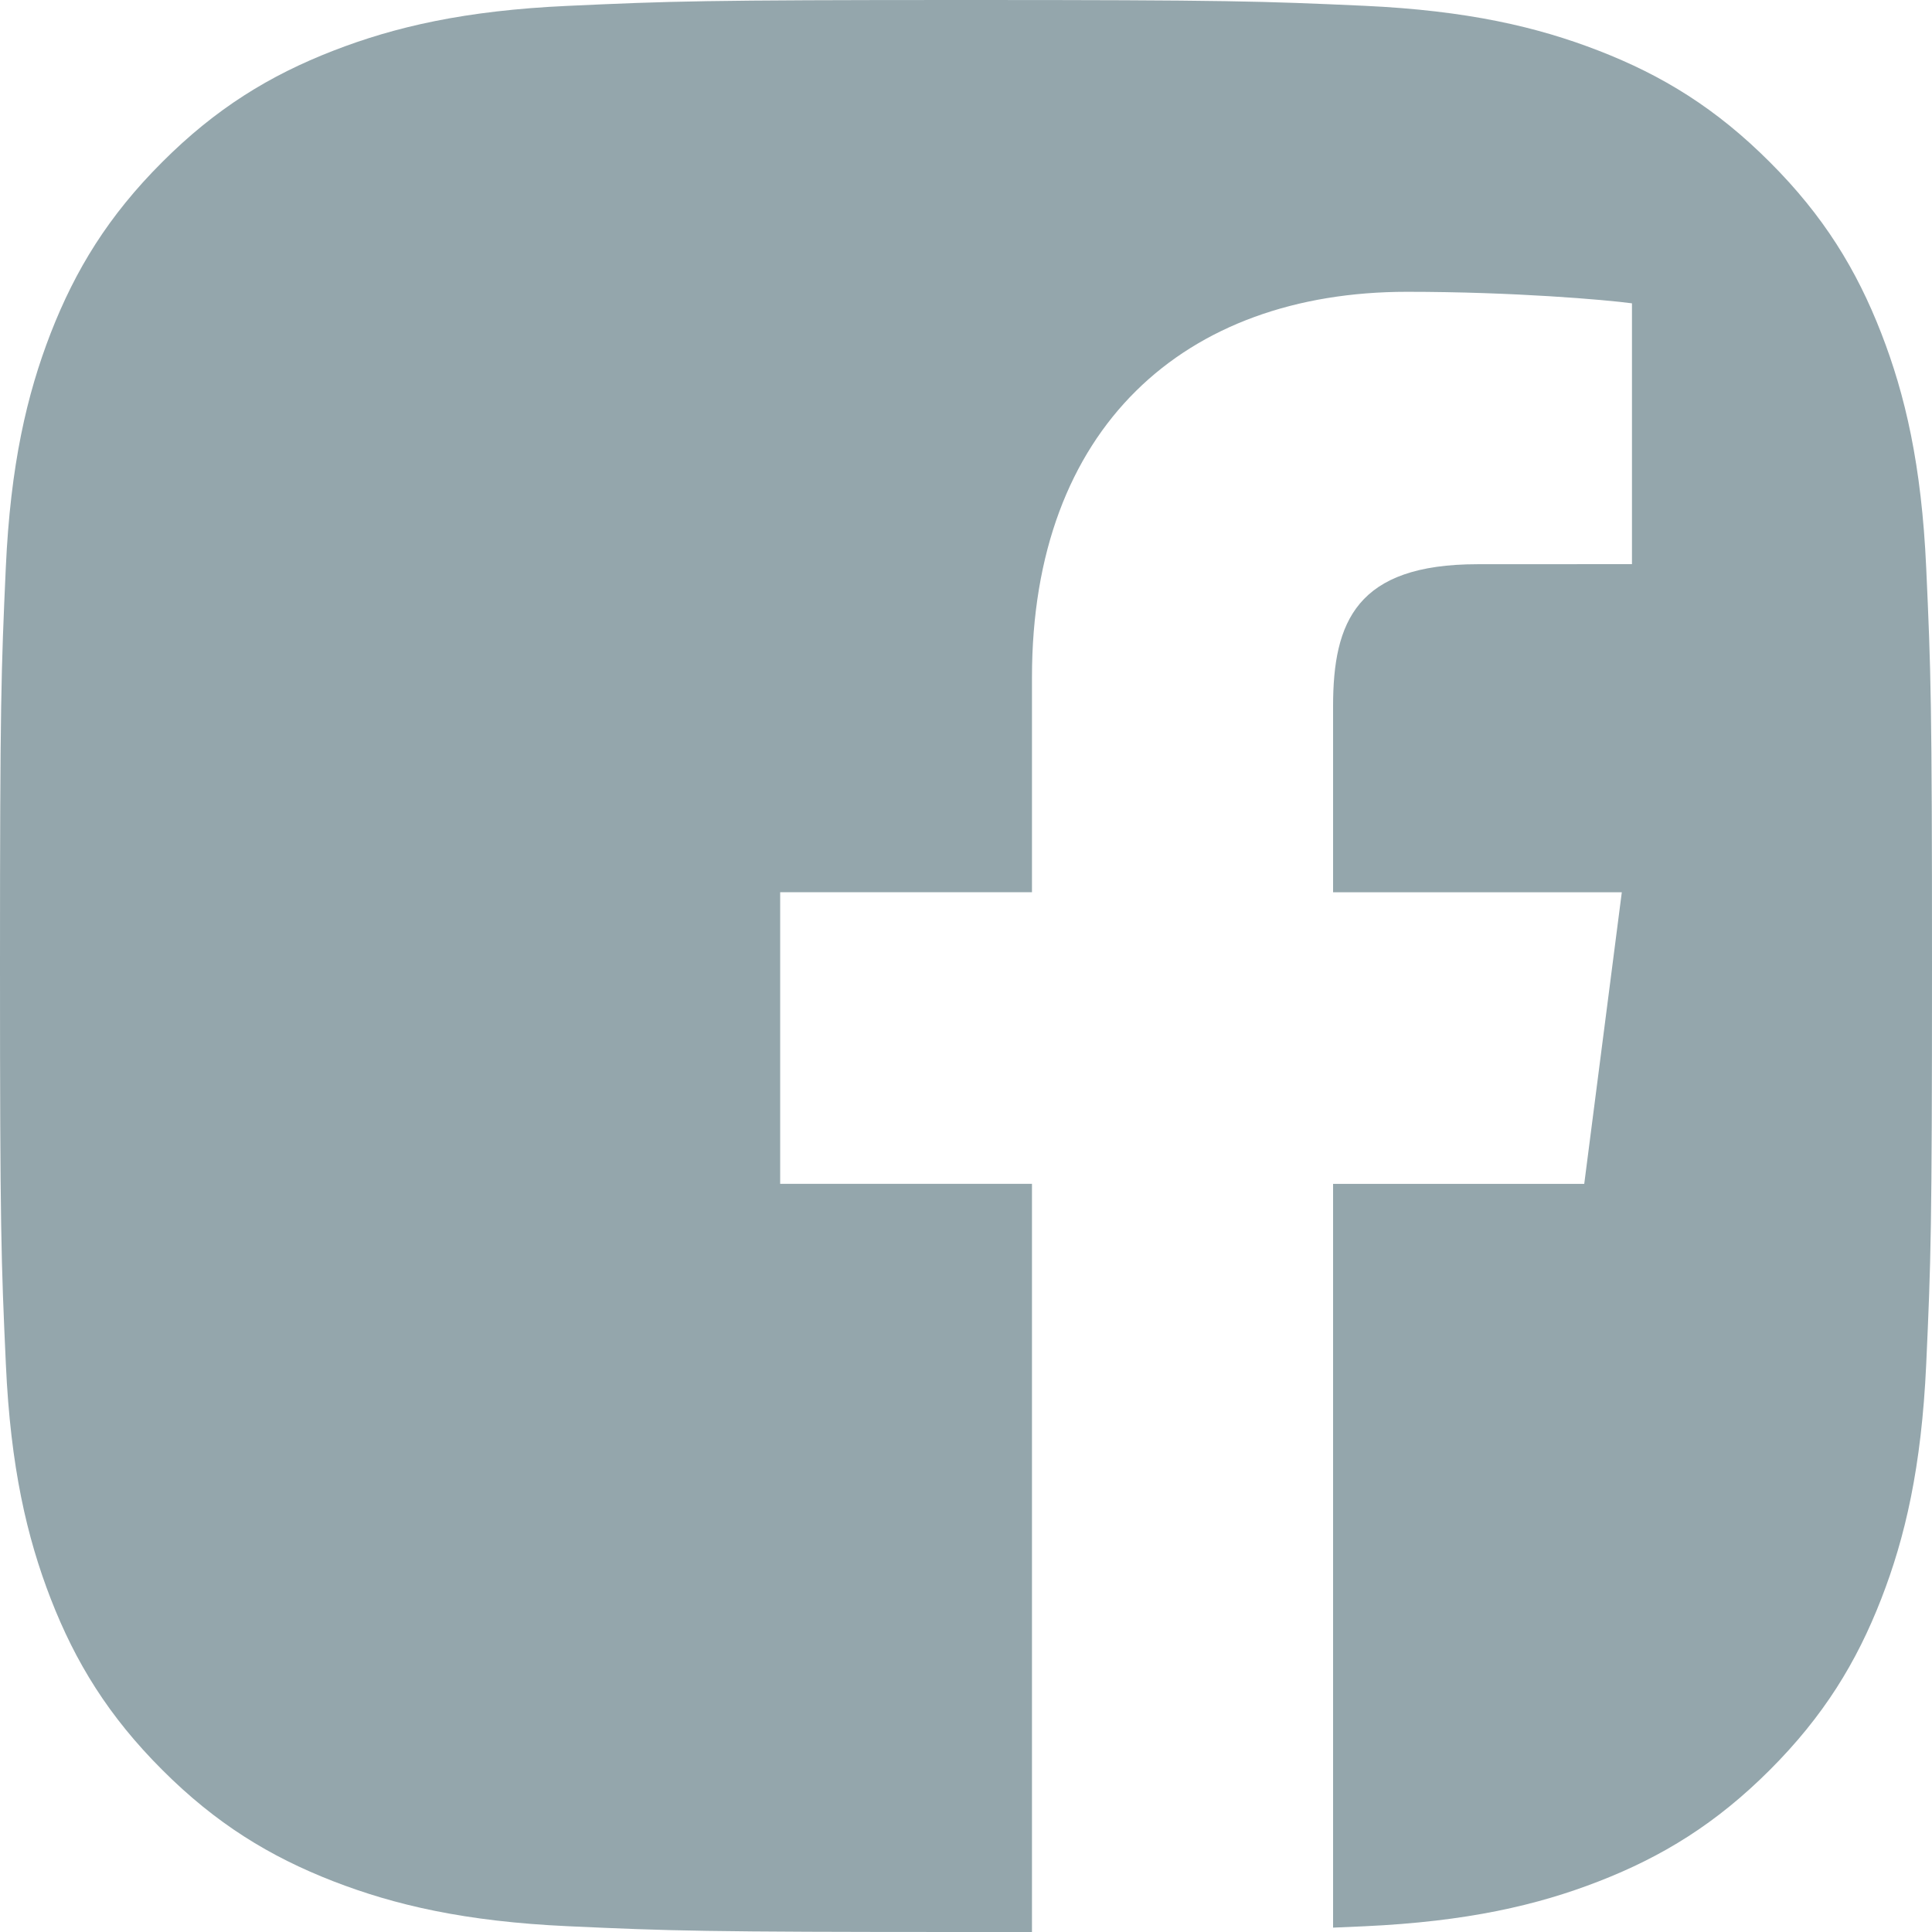 <!-- Generator: Adobe Illustrator 25.0.1, SVG Export Plug-In  -->
<svg version="1.1" xmlns="http://www.w3.org/2000/svg" xmlns:xlink="http://www.w3.org/1999/xlink" x="0px" y="0px" width="27px"
	 height="27px" viewBox="0 0 27 27" style="overflow:visible;enable-background:new 0 0 27 27;" xml:space="preserve">
<style type="text/css">
	.st0{fill:#94A6AC;}
</style>
<defs>
</defs>
<path class="st0" d="M26.919,7.934c-0.065-1.437-0.294-2.418-0.628-3.277c-0.345-0.888-0.806-1.641-1.557-2.391
	c-0.75-0.751-1.503-1.213-2.391-1.557c-0.859-0.334-1.84-0.562-3.277-0.628C17.626,0.016,17.167,0,13.5,0
	C9.834,0,9.374,0.016,7.934,0.082C6.497,0.147,5.516,0.375,4.657,0.709C3.77,1.053,3.016,1.515,2.266,2.266
	c-0.751,0.75-1.212,1.503-1.558,2.391c-0.333,0.859-0.562,1.84-0.627,3.277C0.016,9.374,0,9.834,0,13.5
	c0,3.666,0.016,4.126,0.082,5.566c0.065,1.437,0.294,2.418,0.627,3.277c0.345,0.888,0.807,1.641,1.558,2.391
	c0.75,0.751,1.503,1.212,2.391,1.557c0.859,0.333,1.839,0.562,3.277,0.628C9.374,26.985,9.834,27,13.5,27c0.333,0,0.639,0,0.922,0
	V16.544h-3.519v-4.075h3.519V9.464c0-3.487,2.13-5.386,5.241-5.386c1.49,0,2.771,0.111,3.144,0.161v3.645l-2.158,0.001
	c-1.692,0-2.019,0.804-2.019,1.984v2.601h4.035l-0.525,4.075h-3.51v10.394c0.138-0.005,0.281-0.012,0.436-0.019
	c1.437-0.066,2.419-0.294,3.277-0.628c0.888-0.345,1.641-0.807,2.391-1.557c0.751-0.751,1.212-1.503,1.557-2.391
	c0.334-0.858,0.562-1.84,0.628-3.277C26.985,17.626,27,17.166,27,13.5C27,9.834,26.985,9.374,26.919,7.934z"/>
</svg>